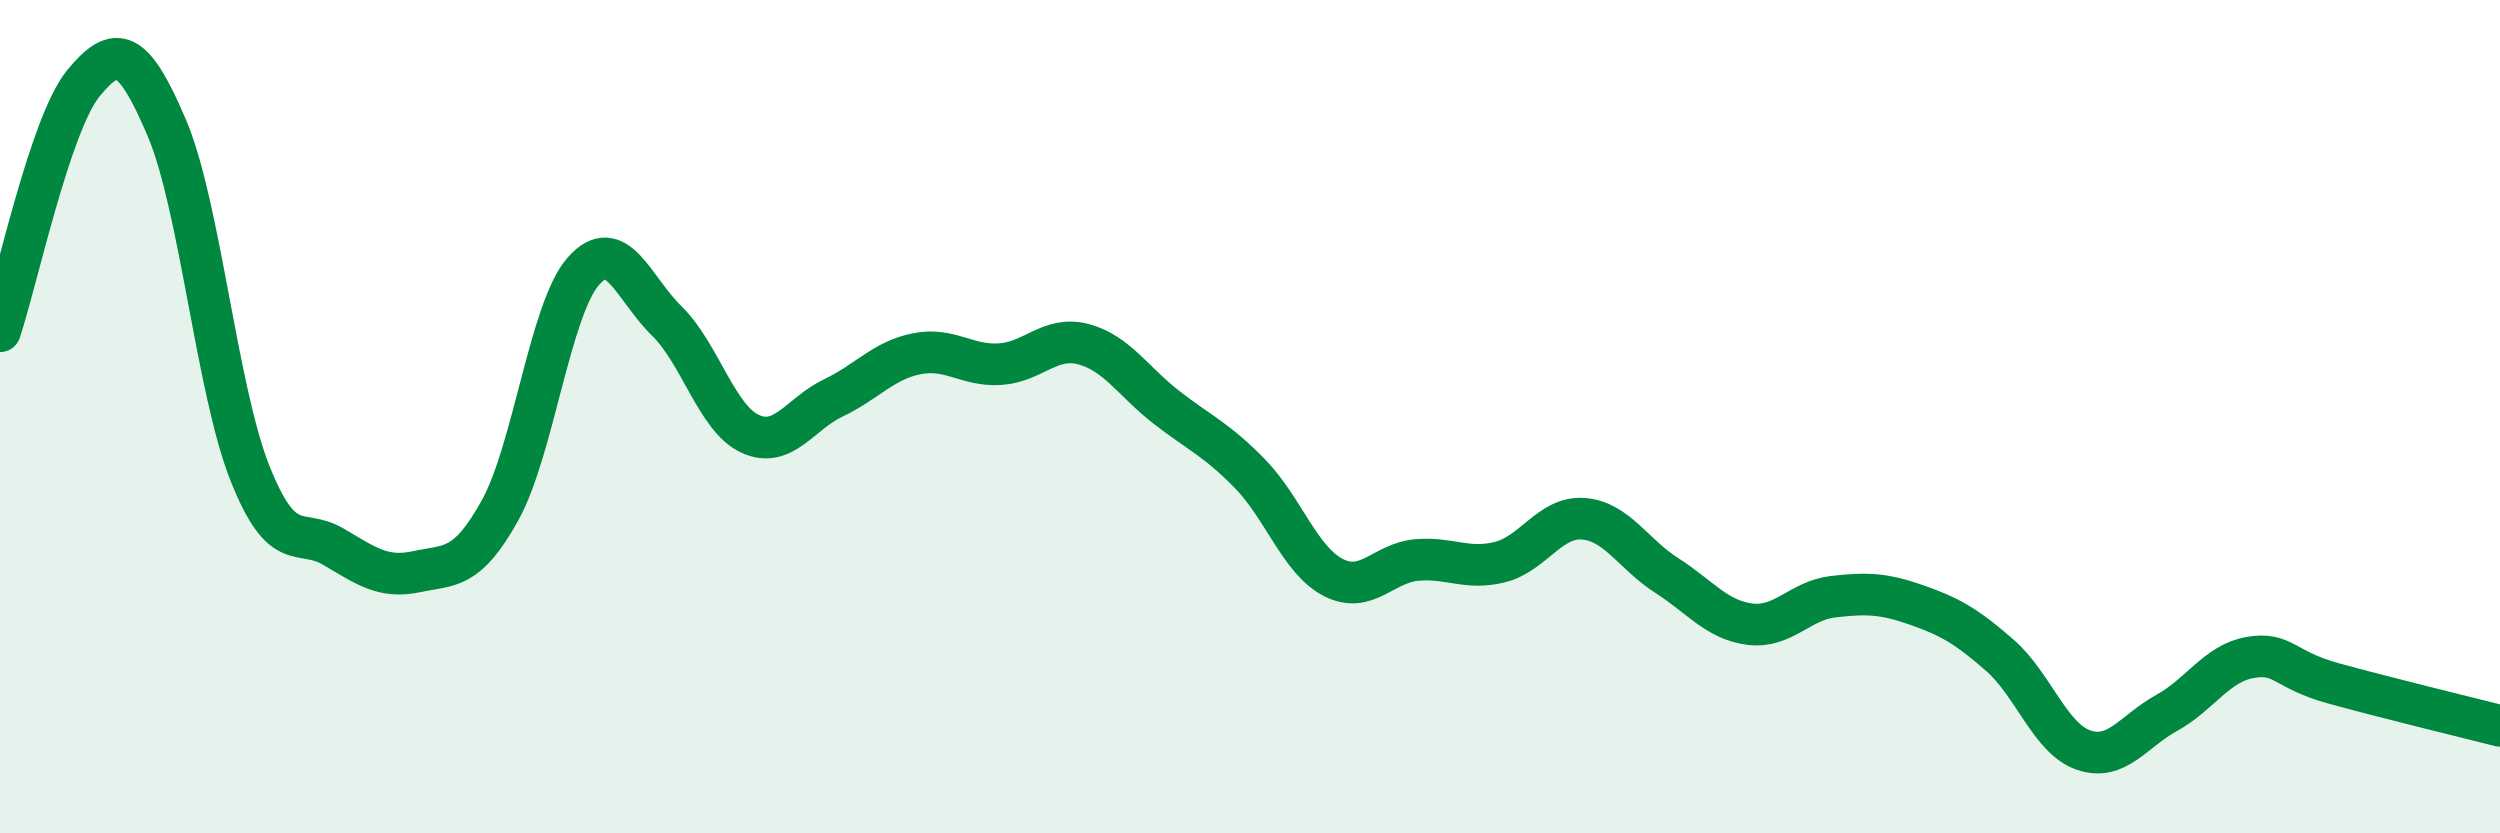 
    <svg width="60" height="20" viewBox="0 0 60 20" xmlns="http://www.w3.org/2000/svg">
      <path
        d="M 0,7.95 C 0.4,6.76 1.2,2.98 2,2 C 2.8,1.02 3.2,1.19 4,3.06 C 4.8,4.93 5.2,9.35 6,11.36 C 6.8,13.37 7.2,12.65 8,13.12 C 8.8,13.59 9.2,13.89 10,13.72 C 10.8,13.55 11.2,13.69 12,12.25 C 12.8,10.81 13.2,7.42 14,6.51 C 14.8,5.6 15.2,6.92 16,7.7 C 16.8,8.48 17.2,10.04 18,10.41 C 18.8,10.78 19.2,9.93 20,9.55 C 20.8,9.17 21.2,8.65 22,8.49 C 22.8,8.33 23.2,8.79 24,8.74 C 24.8,8.69 25.2,8.05 26,8.26 C 26.8,8.47 27.2,9.16 28,9.78 C 28.8,10.4 29.2,10.55 30,11.37 C 30.8,12.19 31.2,13.45 32,13.86 C 32.8,14.27 33.2,13.51 34,13.44 C 34.8,13.37 35.2,13.69 36,13.49 C 36.8,13.29 37.2,12.39 38,12.45 C 38.8,12.51 39.2,13.3 40,13.81 C 40.8,14.32 41.2,14.88 42,14.98 C 42.8,15.08 43.2,14.41 44,14.32 C 44.8,14.23 45.2,14.24 46,14.52 C 46.8,14.8 47.2,15.03 48,15.73 C 48.8,16.43 49.2,17.72 50,18 C 50.8,18.28 51.2,17.55 52,17.11 C 52.8,16.67 53.2,15.92 54,15.78 C 54.8,15.64 54.8,16.07 56,16.4 C 57.2,16.73 59.2,17.22 60,17.42L60 20L0 20Z"
        fill="#008740"
        opacity="0.1"
        stroke-linecap="round"
        stroke-linejoin="round"
      />
      <path
        d="M 0,7.95 C 0.4,6.76 1.2,2.98 2,2 C 2.8,1.02 3.2,1.19 4,3.06 C 4.8,4.93 5.2,9.35 6,11.36 C 6.8,13.37 7.2,12.65 8,13.12 C 8.8,13.59 9.2,13.89 10,13.72 C 10.8,13.55 11.2,13.69 12,12.25 C 12.8,10.81 13.2,7.42 14,6.51 C 14.8,5.6 15.2,6.92 16,7.7 C 16.8,8.48 17.2,10.04 18,10.41 C 18.8,10.78 19.2,9.93 20,9.55 C 20.8,9.17 21.2,8.65 22,8.49 C 22.8,8.33 23.2,8.79 24,8.74 C 24.8,8.69 25.2,8.05 26,8.26 C 26.8,8.47 27.2,9.16 28,9.78 C 28.8,10.4 29.2,10.55 30,11.37 C 30.8,12.19 31.2,13.45 32,13.86 C 32.8,14.27 33.2,13.51 34,13.44 C 34.8,13.37 35.2,13.69 36,13.49 C 36.8,13.29 37.2,12.39 38,12.45 C 38.8,12.51 39.2,13.3 40,13.81 C 40.8,14.32 41.2,14.88 42,14.98 C 42.8,15.08 43.2,14.41 44,14.32 C 44.8,14.23 45.2,14.24 46,14.52 C 46.8,14.8 47.2,15.03 48,15.73 C 48.8,16.43 49.2,17.72 50,18 C 50.8,18.28 51.2,17.55 52,17.11 C 52.8,16.67 53.2,15.92 54,15.78 C 54.8,15.64 54.8,16.07 56,16.4 C 57.2,16.73 59.2,17.22 60,17.42"
        stroke="#008740"
        stroke-width="1"
        fill="none"
        stroke-linecap="round"
        stroke-linejoin="round"
      />
    </svg>
  